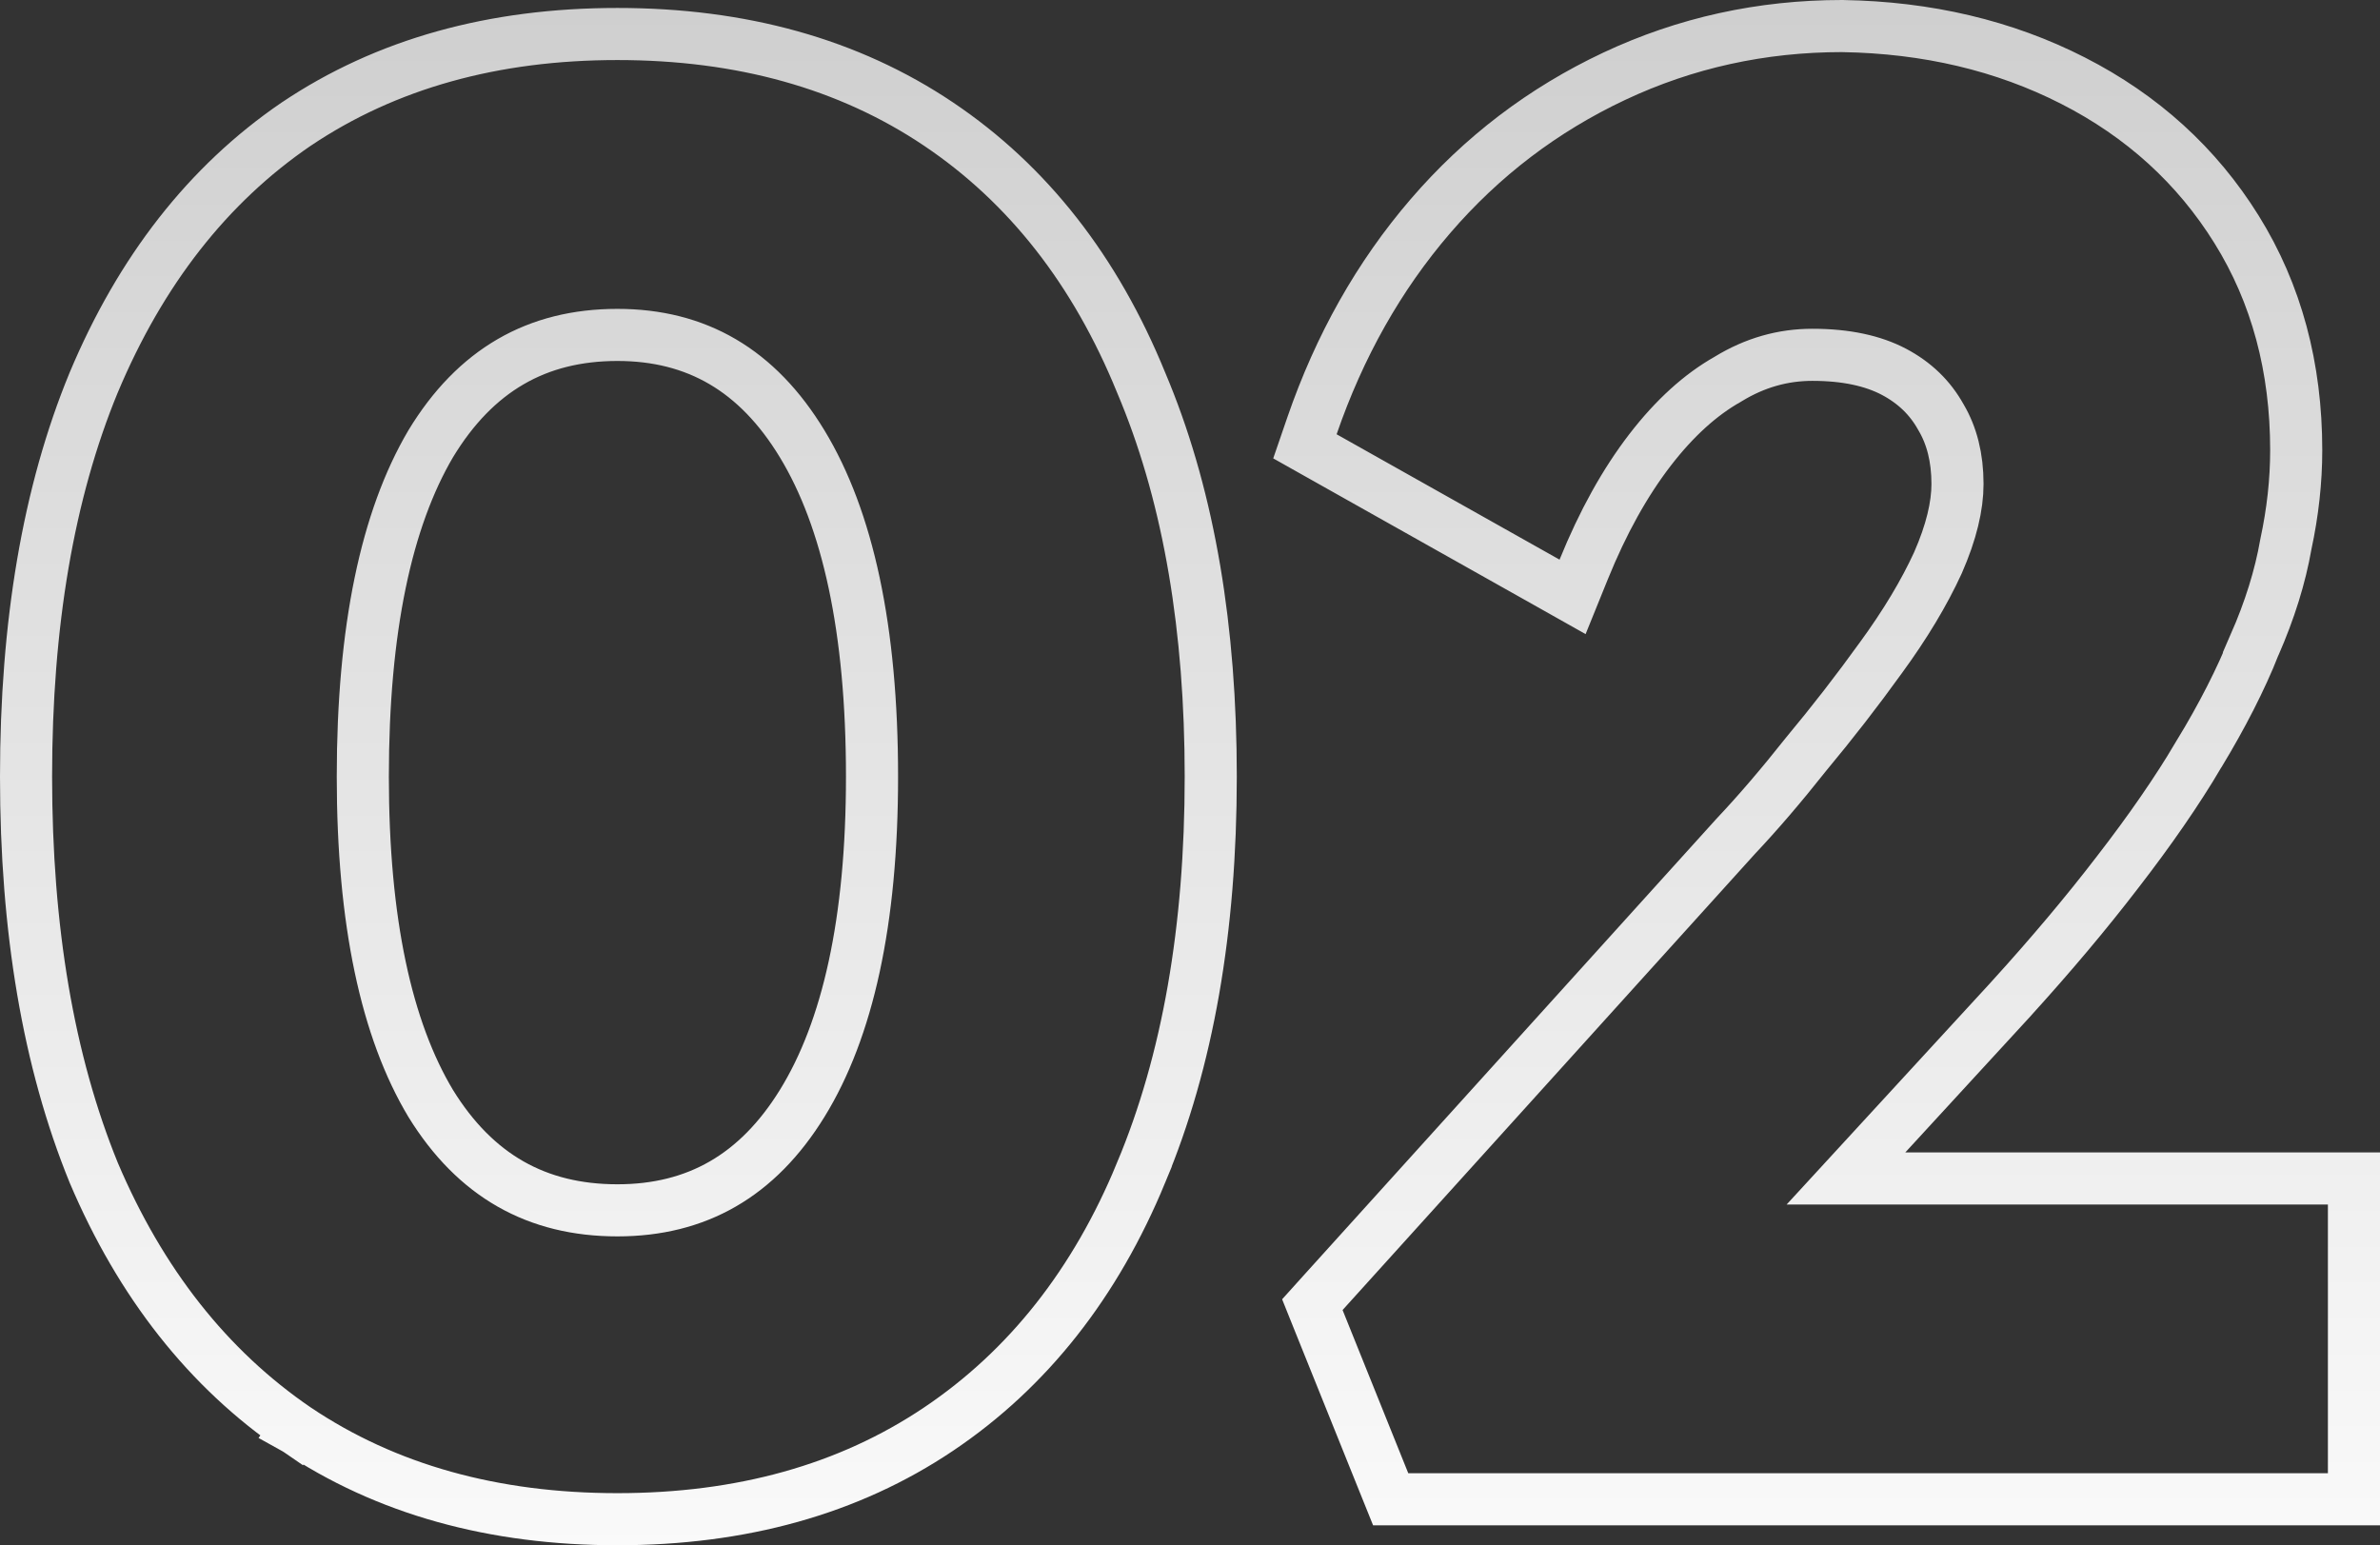 <?xml version="1.0" encoding="utf-8"?>
<svg xmlns="http://www.w3.org/2000/svg" fill="none" height="100%" overflow="visible" preserveAspectRatio="none" style="display: block;" viewBox="0 0 127.171 82.573" width="100%">
<rect x="0" y="0" width="127.171" height="82.573" fill="#333333" stroke="none"/>
<path d="M32.99 1.817C39.601 1.817 45.342 3.4 50.146 6.628C54.938 9.848 58.538 14.472 60.968 20.427L61.198 20.983C63.545 26.756 64.694 33.608 64.694 41.499C64.694 49.642 63.47 56.709 60.973 62.662L60.974 62.663C58.542 68.558 54.939 73.15 50.146 76.37C45.342 79.598 39.601 81.181 32.99 81.181C26.38 81.181 20.639 79.598 15.835 76.37L15.826 76.365L16.611 75.215L15.826 76.364C11.11 73.145 7.513 68.559 5.013 62.677L5.009 62.668L5.005 62.658C2.58 56.707 1.392 49.641 1.392 41.499C1.392 33.358 2.58 26.324 5.007 20.441L5.011 20.433C7.509 14.48 11.105 9.855 15.826 6.633L15.835 6.628C20.639 3.4 26.38 1.817 32.99 1.817ZM98.446 1.392L98.458 1.393C102.972 1.467 107.084 2.43 110.768 4.31C114.459 6.193 117.383 8.845 119.507 12.259C121.645 15.695 122.694 19.643 122.694 24.056C122.694 25.703 122.508 27.379 122.142 29.08C121.838 30.825 121.275 32.62 120.467 34.464L120.468 34.465C119.727 36.318 118.733 38.261 117.5 40.293L117.501 40.294C116.332 42.267 114.88 44.369 113.153 46.6C111.495 48.763 109.591 51.027 107.442 53.391L107.438 53.397L98.635 62.974H125.779V80.117H74.309L73.957 79.244L70.447 70.523L70.123 69.716L70.706 69.069L92.723 44.714L92.734 44.702L92.743 44.691C93.915 43.45 95.166 41.993 96.493 40.316L96.504 40.302L96.515 40.289C97.912 38.612 99.239 36.901 100.496 35.155L100.502 35.147C101.803 33.366 102.815 31.677 103.548 30.079C104.274 28.427 104.595 27.03 104.595 25.864C104.595 24.44 104.287 23.274 103.724 22.316L103.706 22.286C103.134 21.257 102.309 20.452 101.191 19.863C100.095 19.287 98.666 18.96 96.84 18.96C95.261 18.96 93.773 19.381 92.353 20.246L92.314 20.27C90.879 21.08 89.489 22.324 88.158 24.054C86.831 25.779 85.648 27.898 84.622 30.429L84.028 31.895L82.65 31.119L70.737 24.419L69.726 23.85L70.104 22.751C71.574 18.486 73.68 14.748 76.427 11.555C79.177 8.358 82.455 5.863 86.249 4.077C90.056 2.286 94.124 1.392 98.436 1.392H98.446ZM32.99 17.897C28.684 17.897 25.399 19.781 23.013 23.715C20.646 27.734 19.386 33.611 19.386 41.499C19.386 49.252 20.649 55.024 23.017 58.97C25.397 62.822 28.678 64.676 32.99 64.676C37.228 64.676 40.48 62.825 42.866 58.956C45.297 55.014 46.595 49.247 46.595 41.499C46.595 33.606 45.297 27.73 42.861 23.715C40.47 19.773 37.217 17.897 32.99 17.897Z" id="Heading 7" stroke="url(#paint0_linear_0_9420)" stroke-width="2.784"/>
<defs>
<linearGradient gradientUnits="userSpaceOnUse" id="paint0_linear_0_9420" x1="64.305" x2="64.305" y1="-15.007" y2="92.547">
<stop stop-color="#C7C7C7"/>
<stop offset="1" stop-color="white"/>
</linearGradient>
</defs>
</svg>
